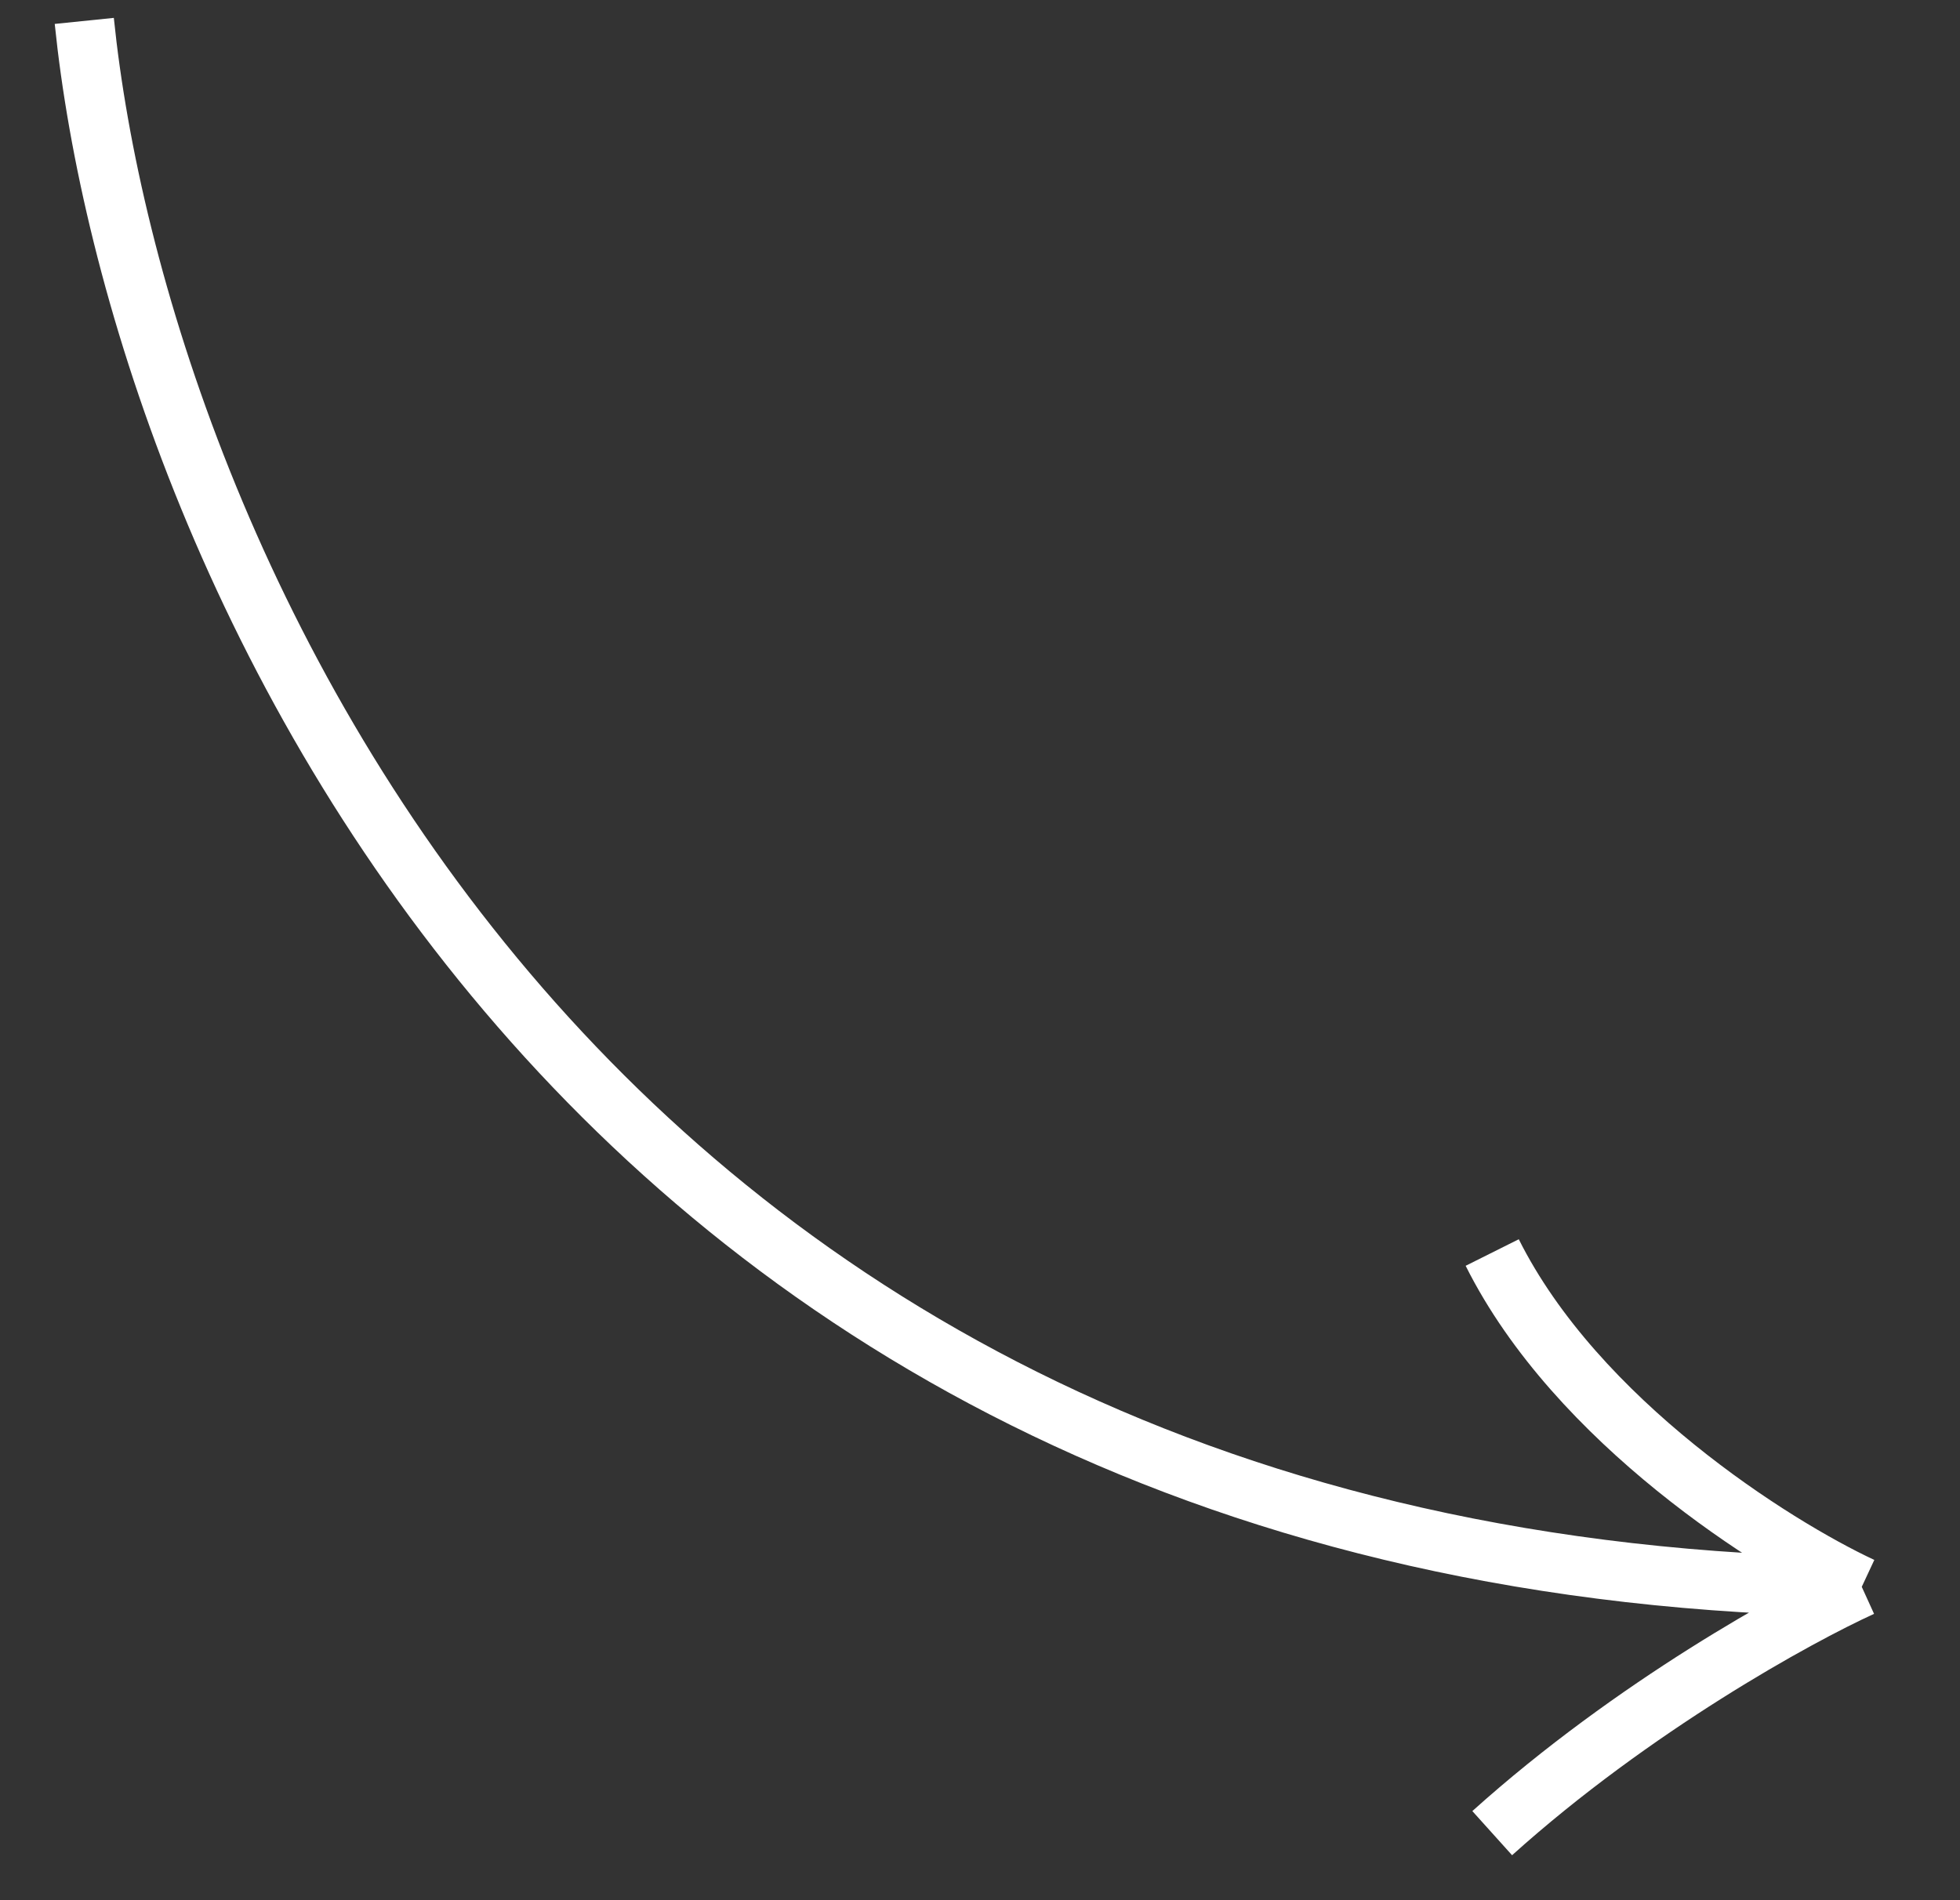 <?xml version="1.0" encoding="UTF-8"?> <svg xmlns="http://www.w3.org/2000/svg" width="33" height="32" viewBox="0 0 33 32" fill="none"><rect x="0" y="0" width="33" height="32" fill="#333333" stroke="none"/> <path d="M1.419 0.352C2.308 9.044 9.538 26.486 31.346 26.723M31.346 26.723C29.865 26.032 26.546 23.938 25.124 21.093M31.346 26.723C30.26 27.217 27.494 28.738 25.124 30.871" stroke="white"></path> </svg> 